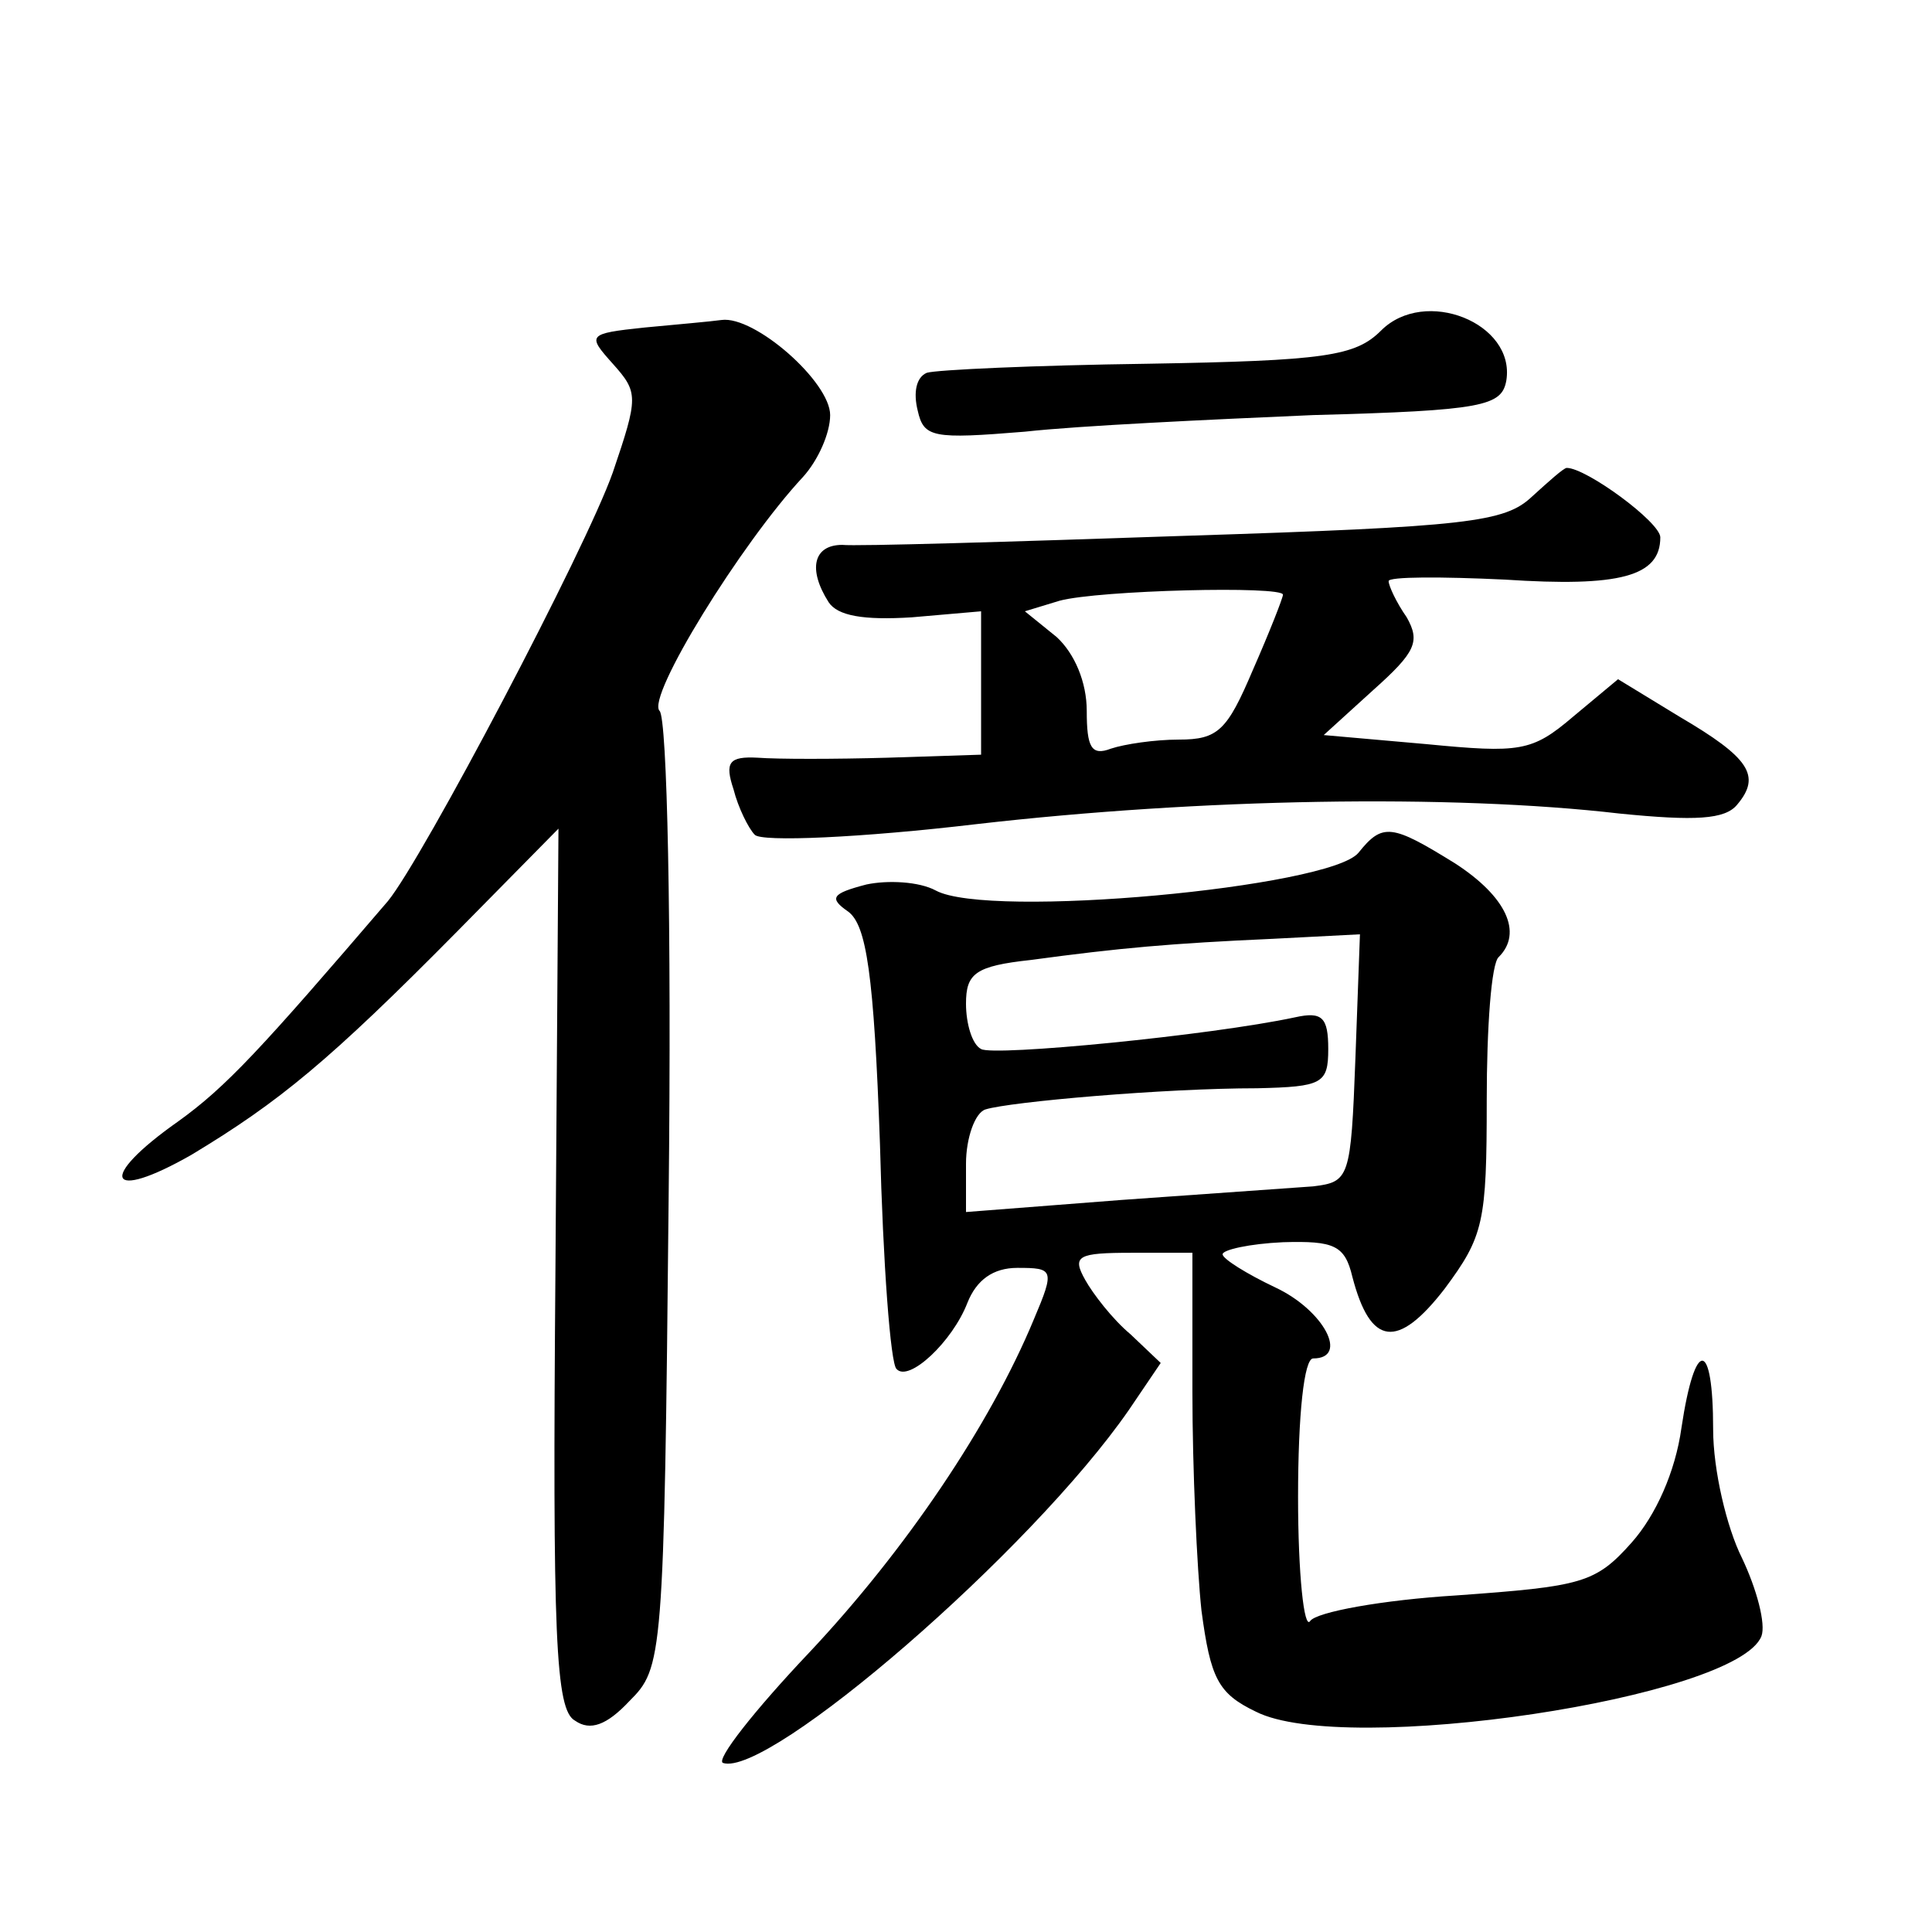 <?xml version="1.0" standalone="no"?>
<!DOCTYPE svg PUBLIC "-//W3C//DTD SVG 20010904//EN"
 "http://www.w3.org/TR/2001/REC-SVG-20010904/DTD/svg10.dtd">
<svg version="1.0" xmlns="http://www.w3.org/2000/svg"
 width="128pt" height="128pt" viewBox="0 0 128 128"
 preserveAspectRatio="xMidYMid meet">
<g transform="translate(0,128) scale(0.1,-0.1)"
fill="#0" stroke="none">
<path d="M915 1061 c-17 -17 -37 -20 -155 -22 -74 -1 -140 -4 -146 -6 -7 -3 -9
-13 -6 -25 4 -18 10 -19 71 -14 36 4 122 8 191 11 113 3 125 6 128 23 6 38 -54
62 -83 33z M427 1063 c-38 -4 -38 -5 -21 -24 17 -19 17 -22 0 -72 -18 -51 -126
-256 -149 -284 -84 -98 -107 -123 -139 -146 -54 -38 -47 -54 9 -22 58 35 91 62
176 148 l67 68 -2 -291 c-2 -245 0 -293 13 -300 10 -7 21 -3 36 13 22 22 23 27
26 334 2 182 -1 317 -6 322 -9 9 54 111 95 155 10 11 18 29 18 41 0 22 -50 66 -72
63 -7 -1 -30 -3 -51 -5z M1015 951 c-18 -17 -42 -20 -230 -26 -116 -4 -218 -7 -227
-6 -19 0 -23 -16 -9 -38 6 -9 23 -12 55 -10 l46 4 0 -47 0 -48 -62 -2 c-35 -1 -73
-1 -86 0 -19 1 -22 -3 -16 -21 3 -12 10 -26 14 -30 4 -5 71 -2 147 7 148 17 314
20 426 7 50 -5 70 -4 78 6 16 19 8 31 -38 58 l-41 25 -30 -25 c-27 -23 -35 -24
-97 -18 l-68 6 33 30 c28 25 31 32 22 48 -7 10 -12 21 -12 24 0 3 35 3 77 1 76
-5 103 2 103 28 0 10 -49 46 -62 46 -2 0 -12 -9 -23 -19z m-165 -65 c0 -2 -9 -25
-20 -50 -17 -40 -23 -46 -49 -46 -16 0 -36 -3 -45 -6 -13 -5 -16 1 -16 25 0 19
-8 38 -20 49 l-21 17 23 7 c26 7 148 10 148 4z M900 715 c-19 -23 -245 -44 -280
-25 -11 6 -32 7 -46 4 -23 -6 -25 -9 -12 -18 12 -9 17 -41 21 -154 2 -79 7 -146
11 -149 8 -9 37 18 47 44 6 15 17 23 33 23 24 0 25 -1 11 -34 -29 -70 -85 -153
-149 -221 -36 -38 -62 -71 -57 -73 30 -10 204 140 269 234 l21 31 -20 19 c-12 10
-25 27 -30 36 -9 16 -5 18 31 18 l40 0 0 -92 c0 -51 3 -117 6 -145 6 -45 11 -55
36 -67 59 -30 319 9 335 50 3 8 -3 31 -13 52 -10 20 -19 58 -19 85 0 60 -12 61
-21 1 -4 -29 -17 -58 -33 -76 -24 -27 -33 -29 -116 -35 -49 -3 -93 -11 -97 -17
-4 -6 -8 31 -8 82 0 55 4 92 10 92 24 0 7 32 -25 47 -19 9 -35 19 -35 22 0 3 18
7 40 8 34 1 41 -2 46 -23 12 -46 30 -48 61 -8 26 35 28 44 28 125 0 48 3 91 8 95
16 16 5 40 -29 62 -42 26 -48 27 -64 7z m-2 -136 c-3 -80 -4 -82 -28 -85 -14 -1
-71 -5 -127 -9 l-103 -8 0 32 c0 17 6 34 13 36 16 5 118 14 180 14 43 1 47 3 47
26 0 21 -4 25 -22 21 -56 -12 -200 -26 -208 -21 -6 3 -10 17 -10 30 0 20 6 25 43
29 59 8 93 11 160 14 l58 3 -3 -82z"/>
</g>
</svg>
